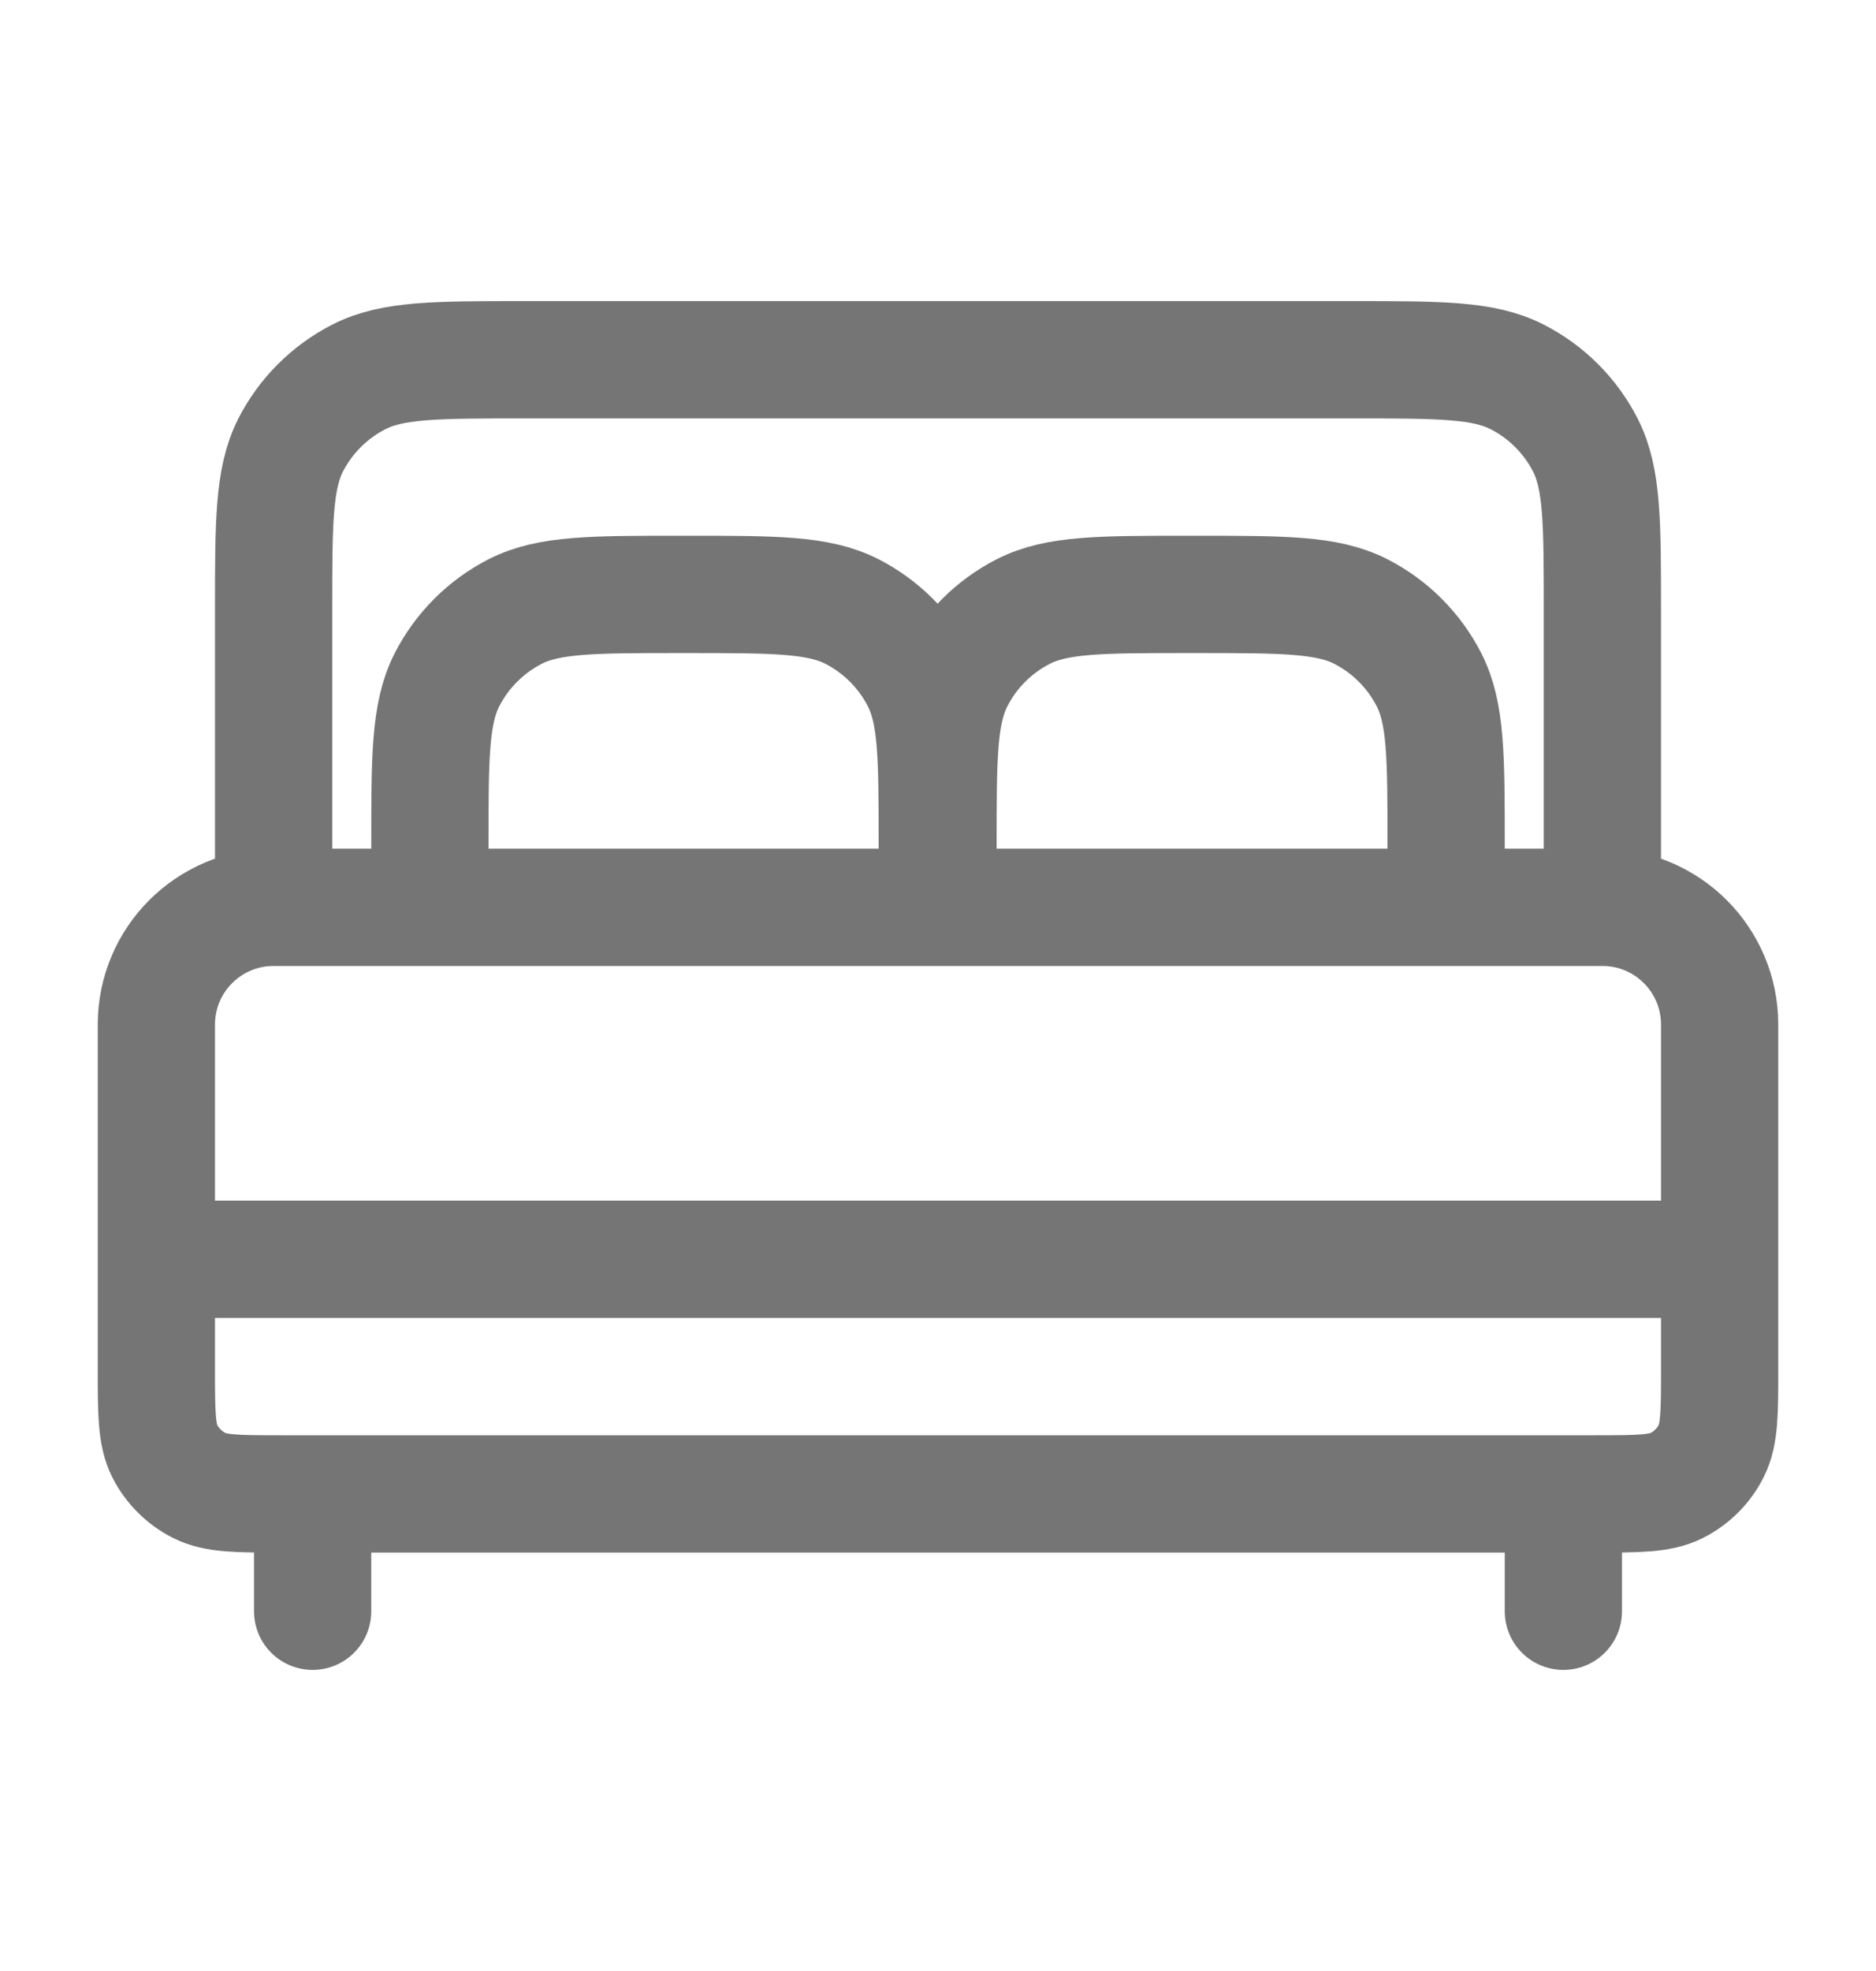 <svg width="20" height="21" viewBox="0 0 20 21" fill="none" xmlns="http://www.w3.org/2000/svg">
<path d="M17.083 9.667V6.5C17.083 5.566 17.083 5.1 16.902 4.743C16.742 4.43 16.487 4.175 16.173 4.015C15.817 3.833 15.35 3.833 14.417 3.833H5.583C4.65 3.833 4.183 3.833 3.827 4.015C3.513 4.175 3.258 4.43 3.098 4.743C2.917 5.1 2.917 5.566 2.917 6.5V9.667M17.083 9.667V9.667C17.774 9.667 18.333 10.226 18.333 10.917V13.417M17.083 9.667H10M2.917 9.667V9.667C2.226 9.667 1.667 10.226 1.667 10.917V13.417M2.917 9.667H10M3.333 17.167V15.917M16.667 17.167V15.917M9.992 9.667V9C9.992 8.066 9.992 7.6 9.81 7.243C9.65 6.93 9.395 6.675 9.082 6.515C8.725 6.333 8.258 6.333 7.325 6.333H7.25C6.317 6.333 5.85 6.333 5.493 6.515C5.18 6.675 4.925 6.93 4.765 7.243C4.583 7.6 4.583 8.066 4.583 9V9.667M10 9.667V9C10 8.066 10 7.6 10.182 7.243C10.341 6.93 10.596 6.675 10.91 6.515C11.267 6.333 11.733 6.333 12.667 6.333H12.75C13.683 6.333 14.15 6.333 14.507 6.515C14.82 6.675 15.075 6.93 15.235 7.243C15.417 7.6 15.417 8.066 15.417 9V9.667M1.667 13.417V14.583C1.667 15.05 1.667 15.283 1.757 15.462C1.837 15.618 1.965 15.746 2.122 15.826C2.3 15.917 2.533 15.917 3 15.917H17C17.467 15.917 17.7 15.917 17.878 15.826C18.035 15.746 18.163 15.618 18.242 15.462C18.333 15.283 18.333 15.05 18.333 14.583V13.417M1.667 13.417H18.333" stroke="#757575" stroke-width="1.25" stroke-linecap="round" stroke-linejoin="round"/>
</svg>
